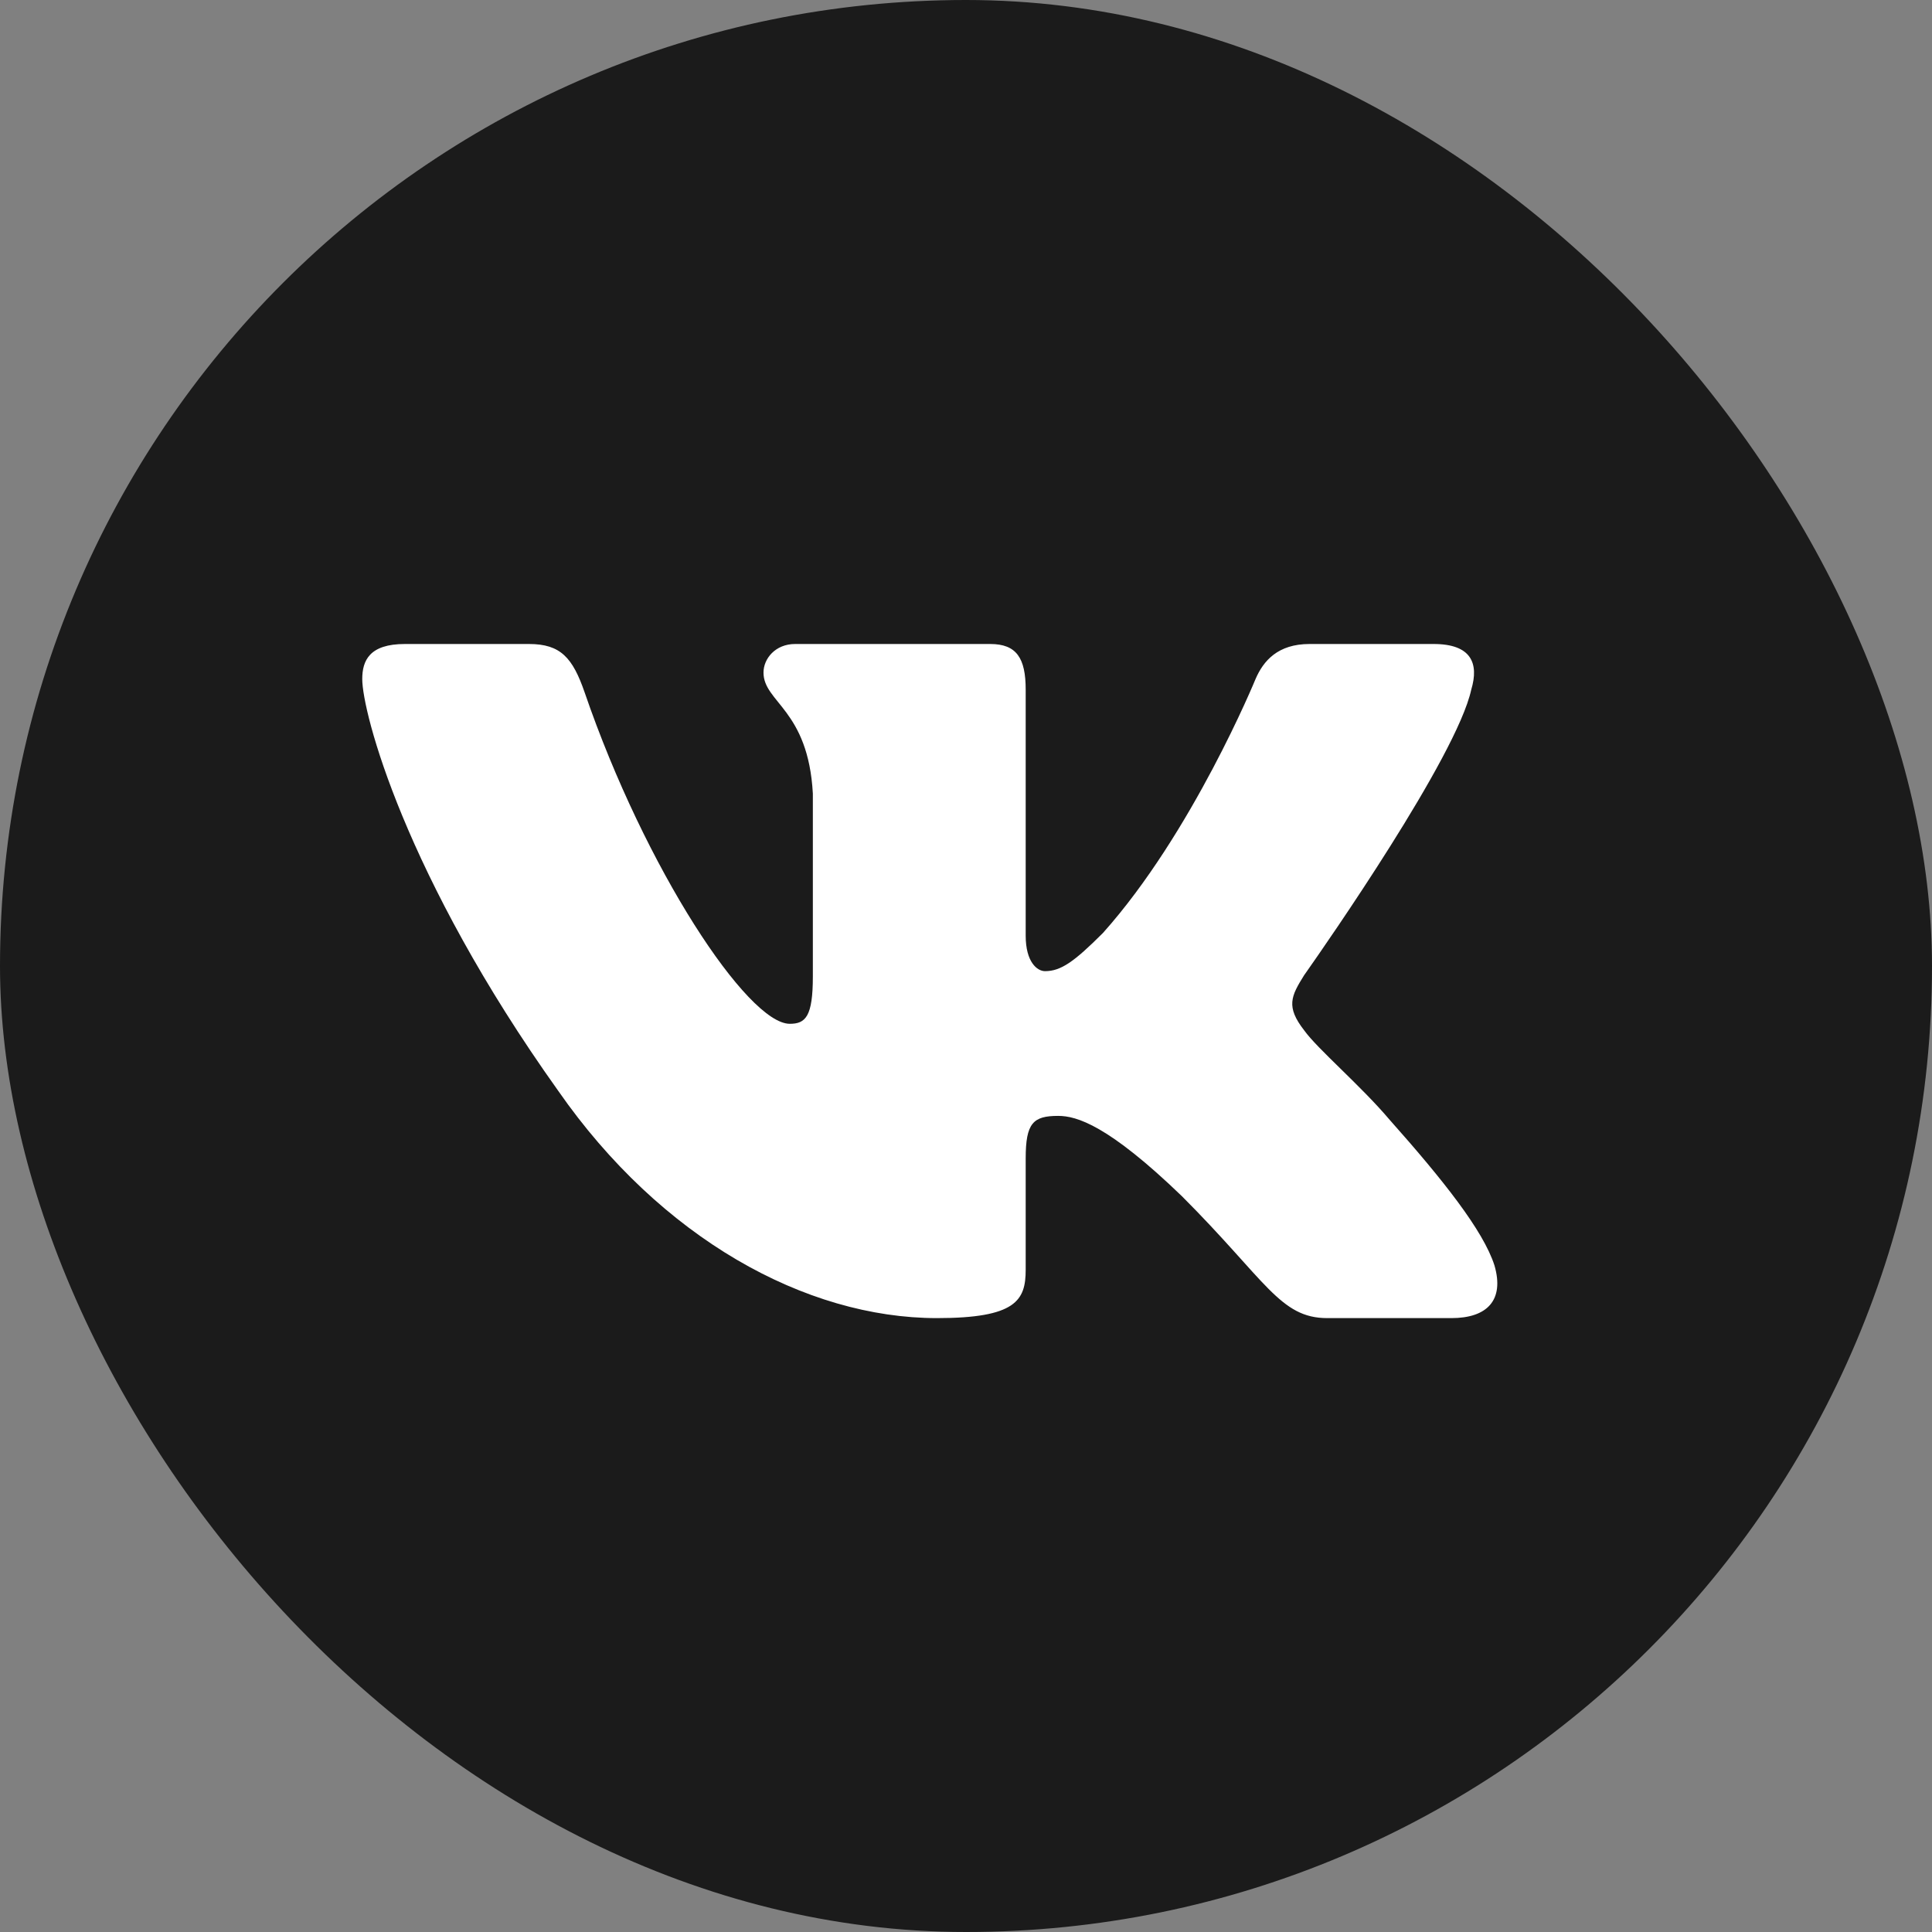 <?xml version="1.0" encoding="UTF-8"?> <svg xmlns="http://www.w3.org/2000/svg" width="48" height="48" viewBox="0 0 48 48" fill="none"><rect x="0" y="0" width="48" height="48" fill="#808080" stroke="none"/><rect width="48" height="48" rx="24" fill="#1B1B1B"></rect><path d="M13.143 16H10.058C9.176 16 9 16.415 9 16.872C9 17.69 10.046 21.742 13.87 27.103C16.419 30.763 20.011 32.748 23.279 32.748C25.241 32.748 25.483 32.307 25.483 31.548V28.781C25.483 27.9 25.669 27.724 26.29 27.724C26.747 27.724 27.532 27.953 29.362 29.717C31.454 31.809 31.799 32.748 32.975 32.748H36.061C36.942 32.748 37.383 32.307 37.129 31.437C36.85 30.57 35.852 29.313 34.526 27.822C33.807 26.972 32.729 26.057 32.402 25.599C31.944 25.011 32.075 24.749 32.402 24.227L32.457 24.149C32.922 23.488 36.189 18.803 36.553 17.134C36.749 16.48 36.553 16 35.62 16H32.535C31.75 16 31.389 16.415 31.193 16.872C31.193 16.872 29.624 20.697 27.401 23.181C26.682 23.9 26.355 24.128 25.963 24.128C25.767 24.128 25.483 23.9 25.483 23.246V17.134C25.483 16.35 25.256 16 24.602 16H19.754C19.264 16 18.969 16.364 18.969 16.709C18.969 17.453 20.08 17.624 20.195 19.716V24.259C20.195 25.255 20.015 25.436 19.622 25.436C18.576 25.436 16.032 21.595 14.524 17.199C14.228 16.345 13.931 16 13.143 16Z" fill="white"></path></svg> 